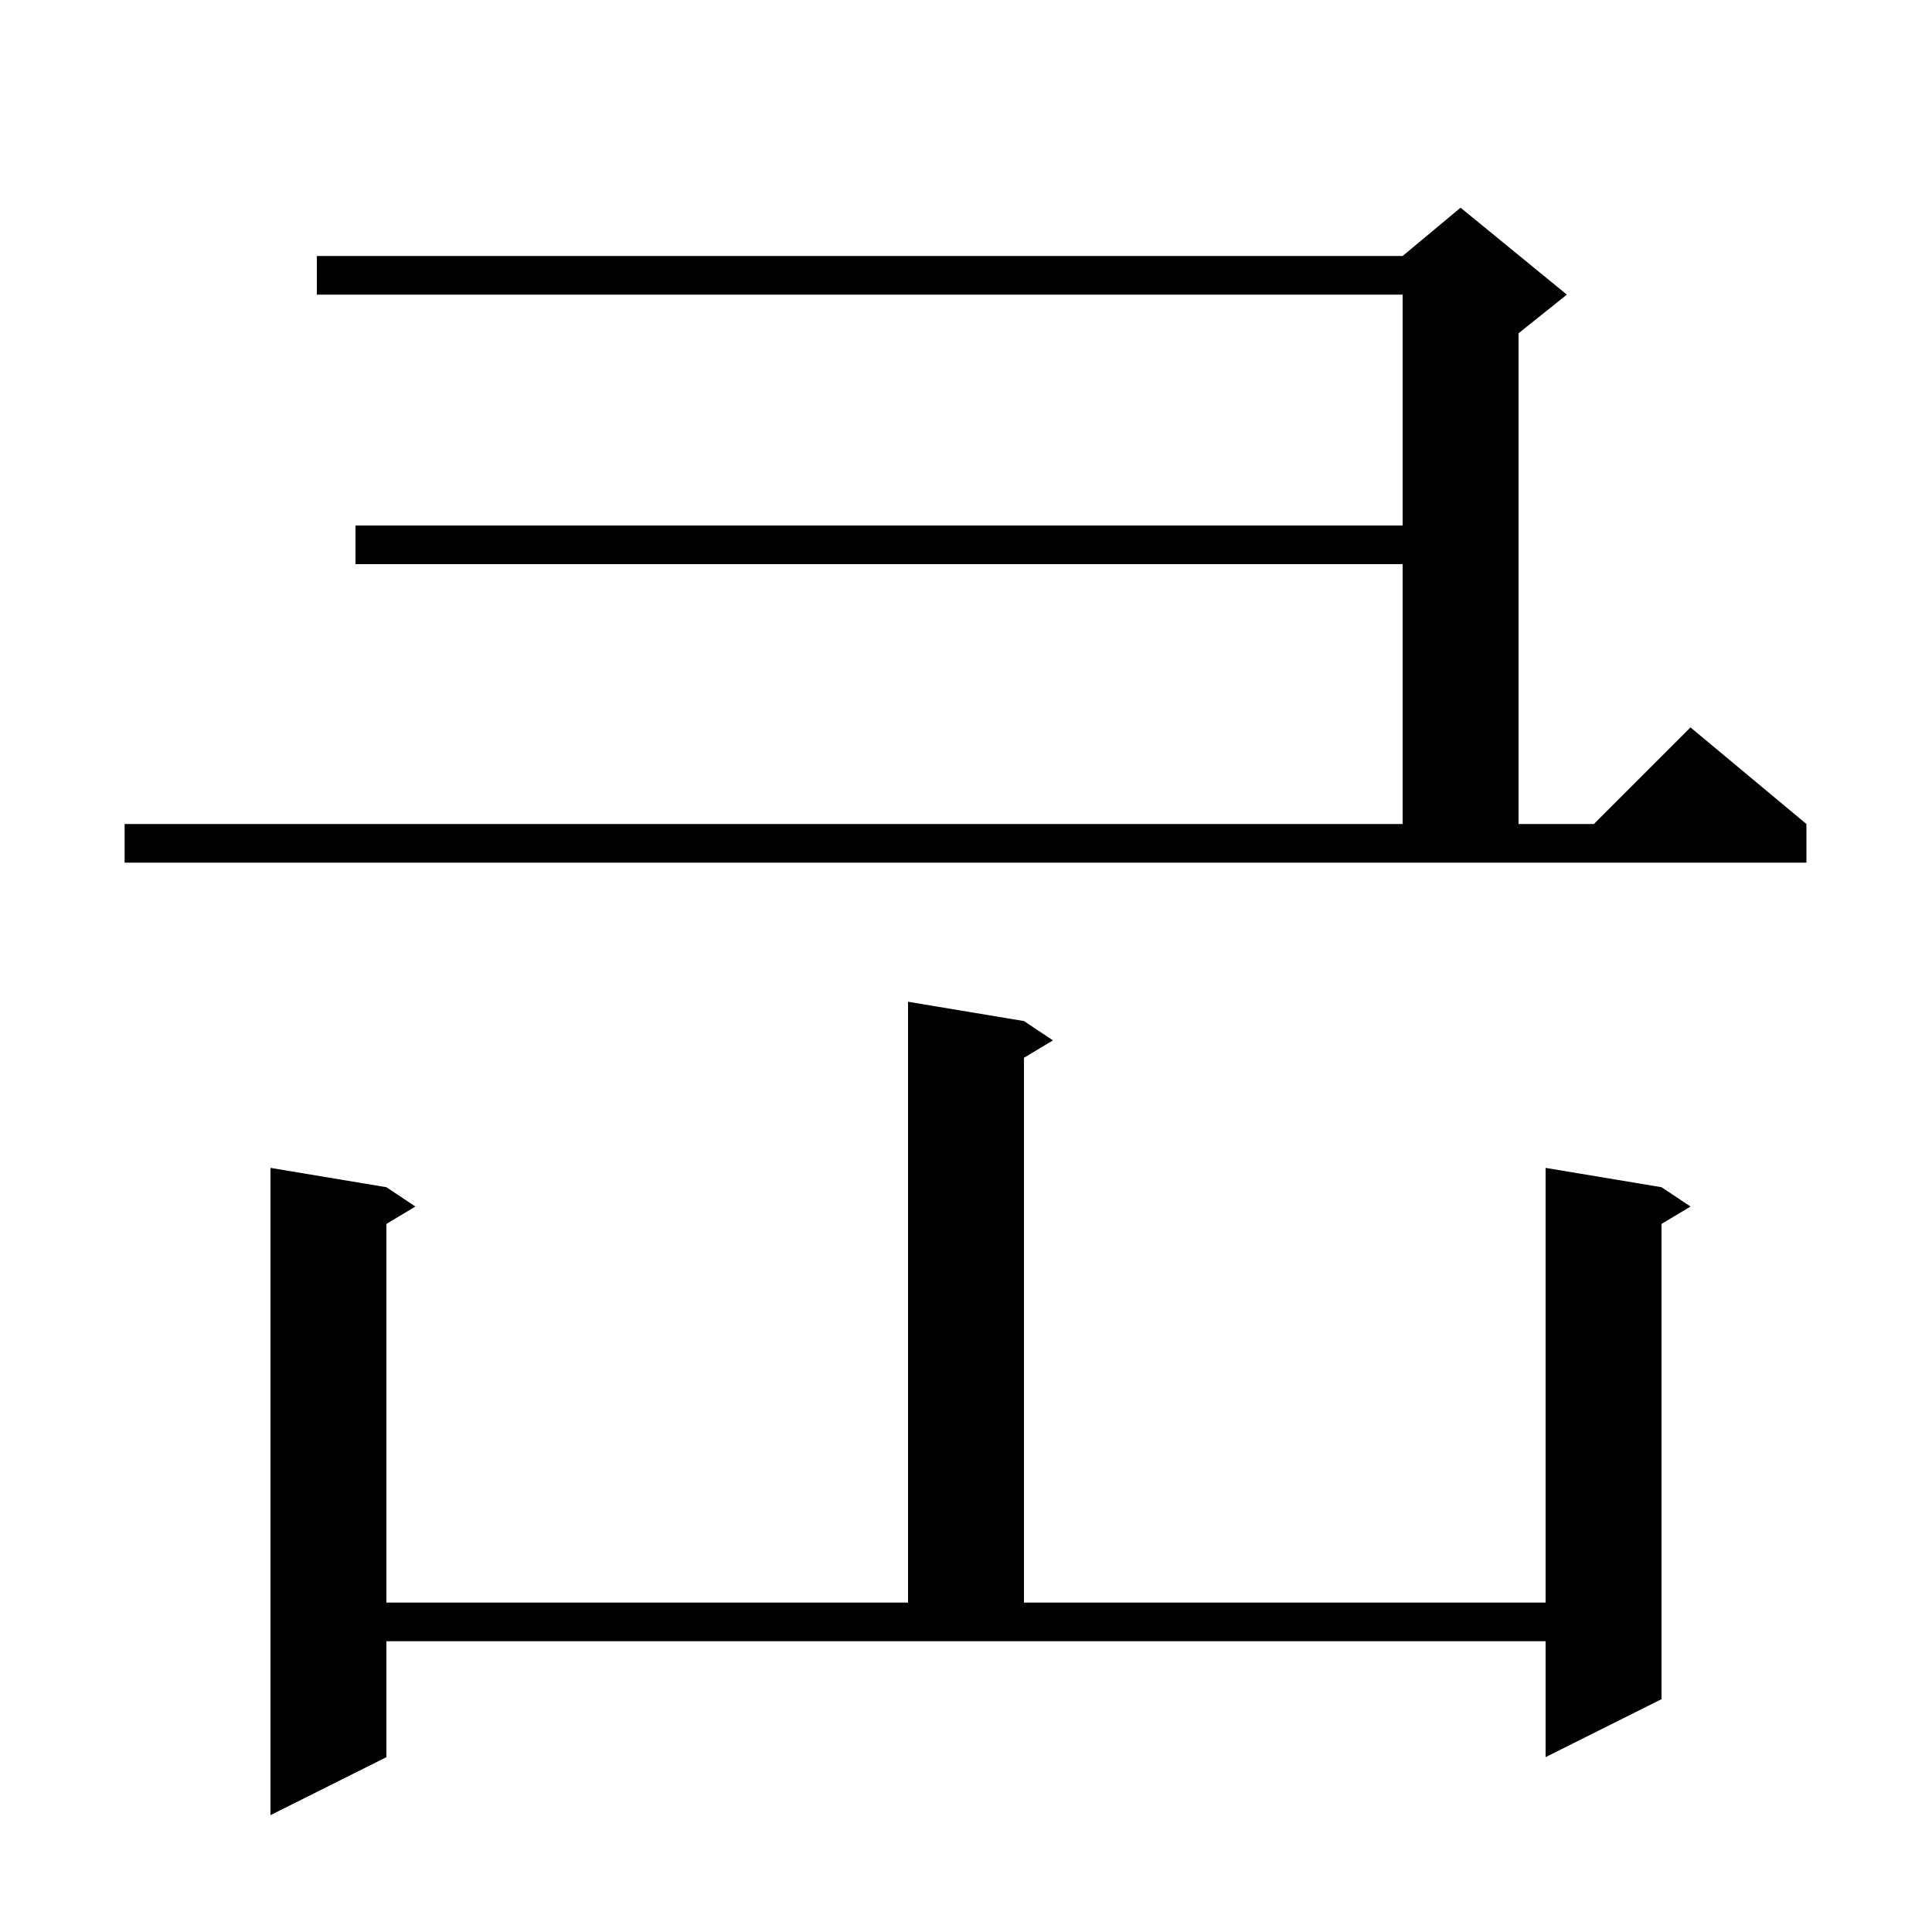 <svg xmlns="http://www.w3.org/2000/svg" xmlns:xlink="http://www.w3.org/1999/xlink" version="1.1" baseProfile="full" viewBox="0 0 200 200" width="200" height="200">
<g fill="black">
<path d="M 40.0 181.9 L 28.0 187.9 L 28.0 120.9 L 40.0 122.9 L 43.0 124.9 L 40.0 126.7 L 40.0 165.9 L 94.0 165.9 L 94.0 103.7 L 106.0 105.7 L 109.0 107.7 L 106.0 109.5 L 106.0 165.9 L 160.0 165.9 L 160.0 120.9 L 172.0 122.9 L 175.0 124.9 L 172.0 126.7 L 172.0 175.9 L 160.0 181.9 L 160.0 169.9 L 40.0 169.9 Z M 12.9 85.3 L 145.2 85.3 L 145.2 58.4 L 36.8 58.4 L 36.8 54.4 L 145.2 54.4 L 145.2 30.5 L 32.8 30.5 L 32.8 26.5 L 145.2 26.5 L 151.2 21.5 L 162.2 30.5 L 157.2 34.5 L 157.2 85.3 L 165.0 85.3 L 175.0 75.3 L 187.0 85.3 L 187.0 89.3 L 12.9 89.3 Z " />
</g>
</svg>
